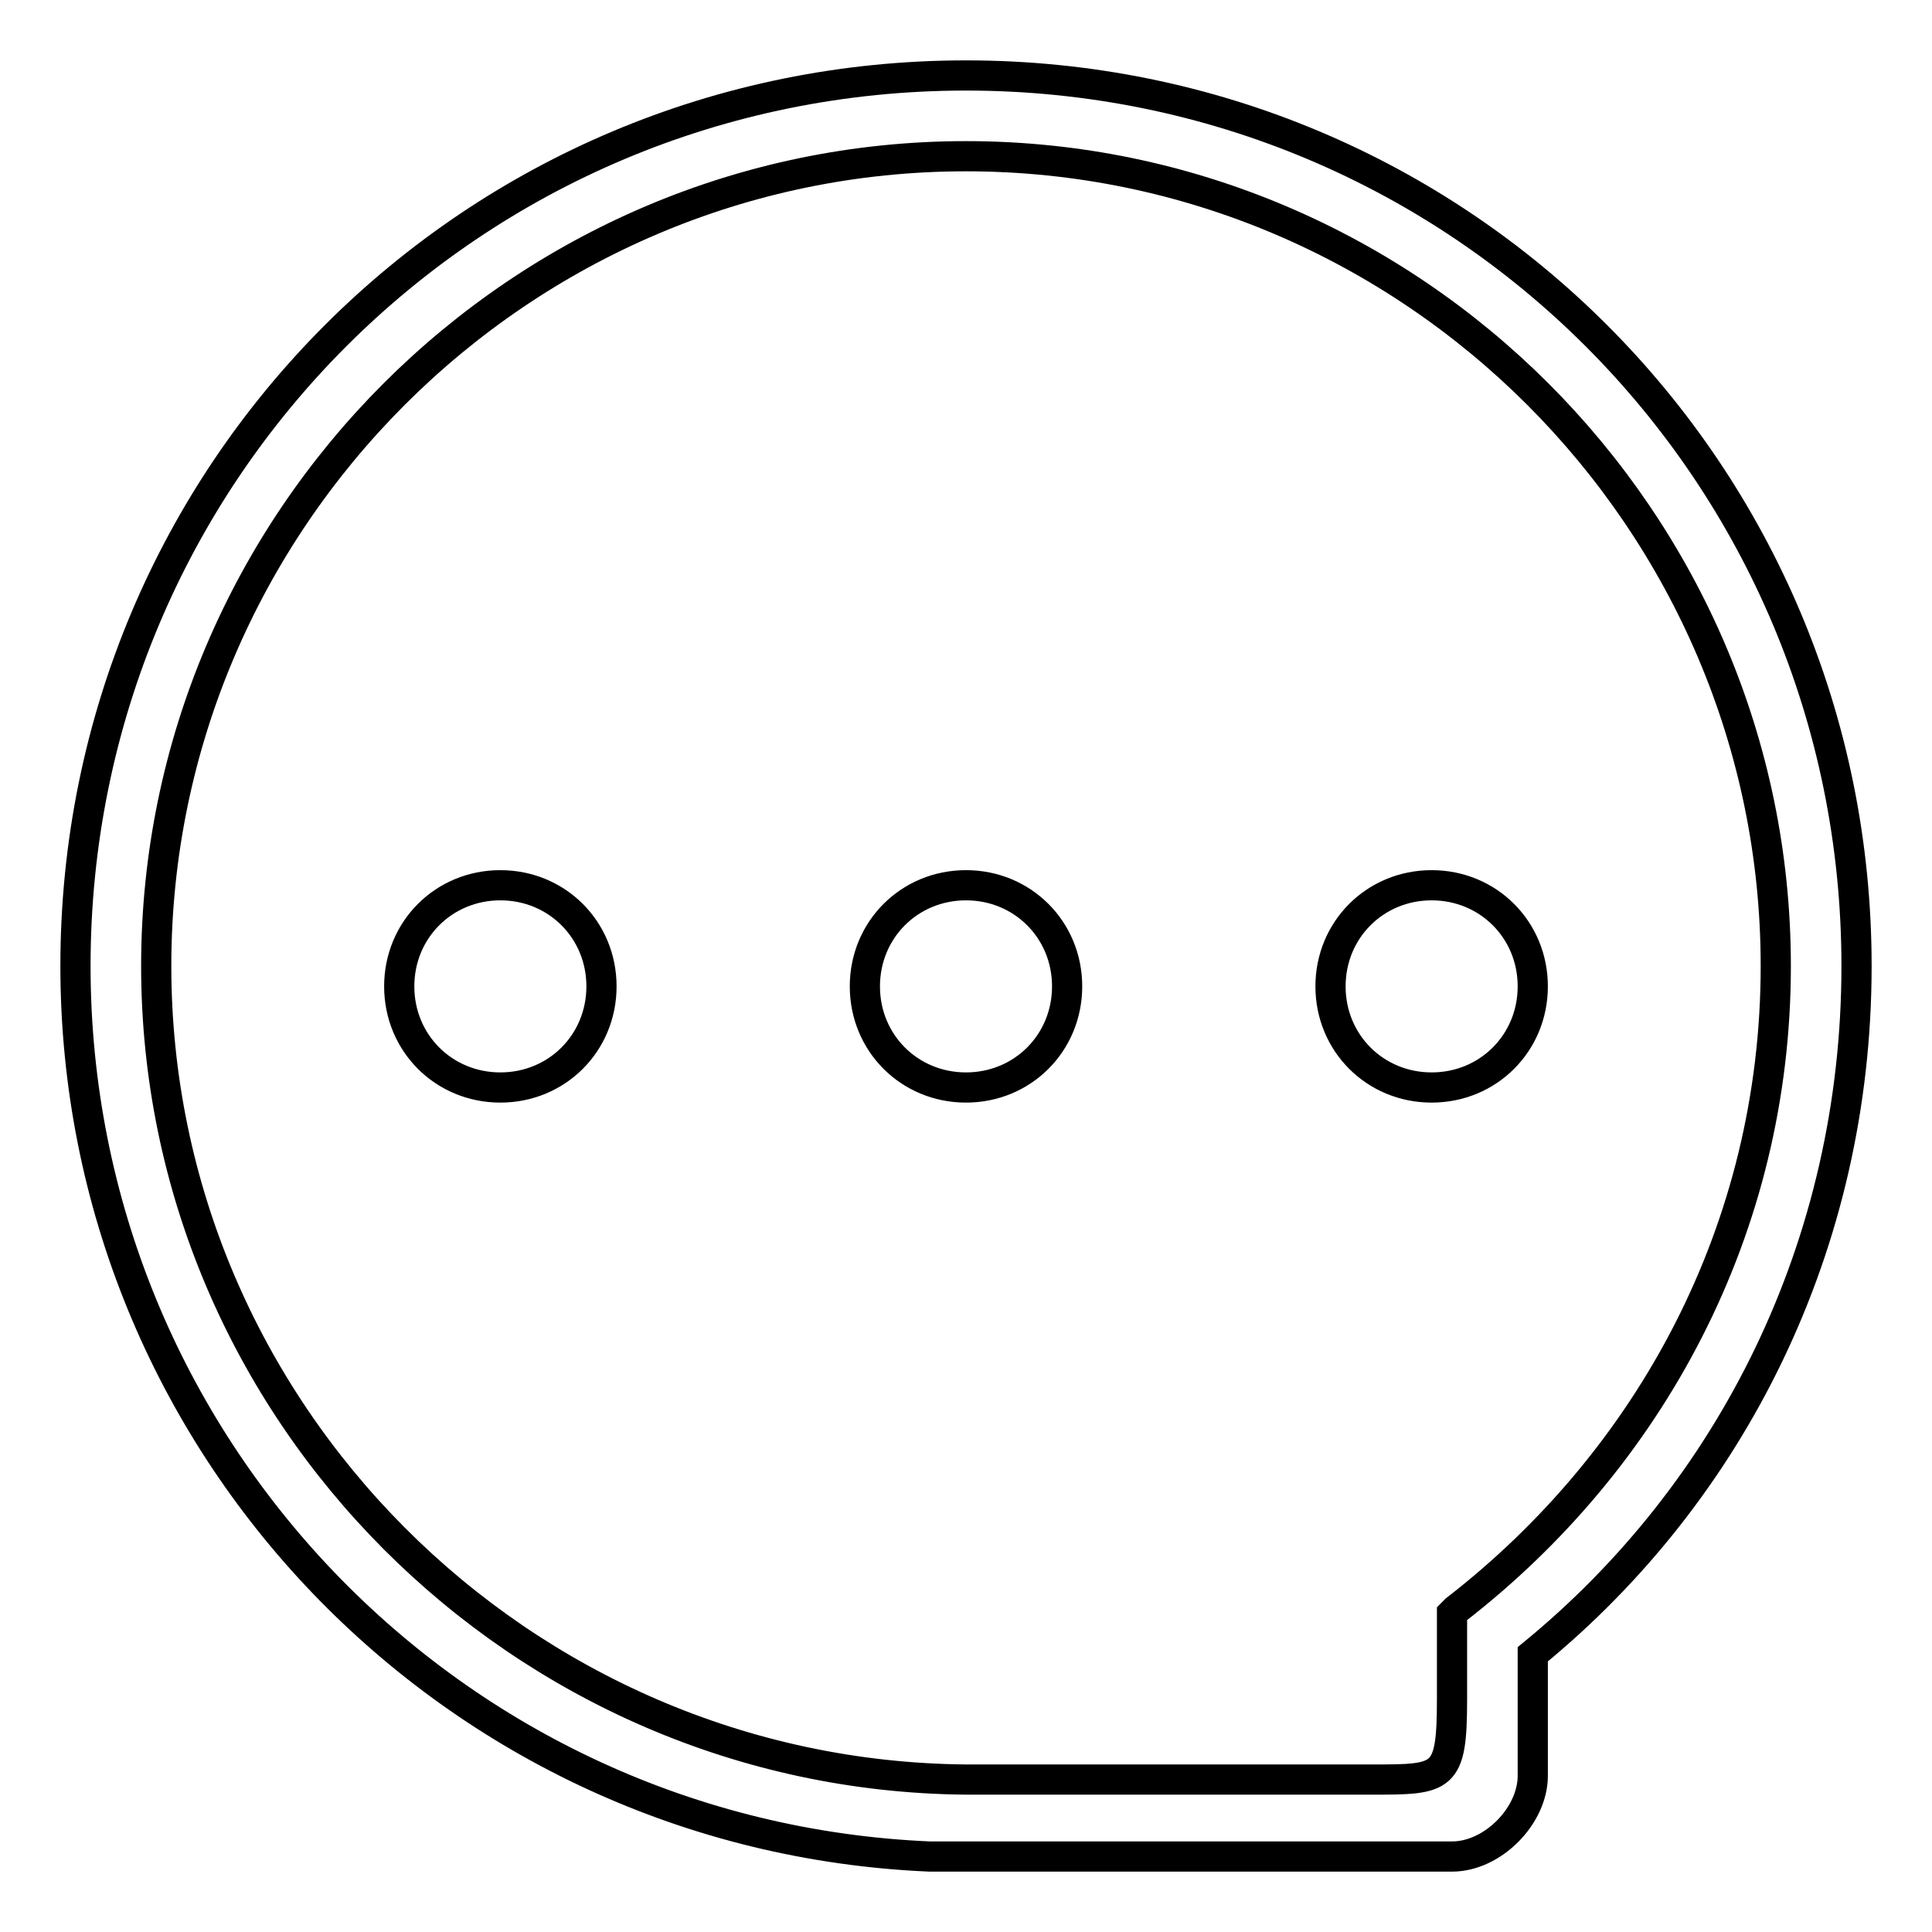 <?xml version="1.0" encoding="utf-8"?>
<!-- Svg Vector Icons : http://www.onlinewebfonts.com/icon -->
<!DOCTYPE svg PUBLIC "-//W3C//DTD SVG 1.1//EN" "http://www.w3.org/Graphics/SVG/1.1/DTD/svg11.dtd">
<svg version="1.1" xmlns="http://www.w3.org/2000/svg" xmlns:xlink="http://www.w3.org/1999/xlink" x="0px" y="0px" viewBox="0 0 256 256" enable-background="new 0 0 256 256" xml:space="preserve">
<g> <path stroke-width="4" fill-opacity="0" stroke="#000000"  d="M66.3,117.3c-7.5,0-13.4,5.9-13.4,13.4c0,7.5,5.9,13.4,13.4,13.4c7.5,0,13.4-5.9,13.4-13.4 C79.7,123.2,73.8,117.3,66.3,117.3z M128,117.3c-7.5,0-13.4,5.9-13.4,13.4c0,7.5,5.9,13.4,13.4,13.4c7.5,0,13.4-5.9,13.4-13.4 C141.4,123.2,135.5,117.3,128,117.3z M128,10C62.6,10,10,62.6,10,128c0,63.3,49.9,115.3,113.2,118h69.2c5.4,0,10.7-5.4,10.7-10.7 v-16.1C229.4,197.7,246,165,246,128C246,62.6,193.4,10,128,10z M192.9,213.3l-0.5,0.5v11.3c0,10.7-1.1,10.7-10.7,10.7H128 C69,235.3,20.7,187,20.7,128S69,20.7,128,20.7S235.3,69,235.3,128C235.3,162.9,218.6,193.4,192.9,213.3L192.9,213.3z M189.7,117.3 c-7.5,0-13.4,5.9-13.4,13.4c0,7.5,5.9,13.4,13.4,13.4c7.5,0,13.4-5.9,13.4-13.4C203.1,123.2,197.2,117.3,189.7,117.3z"/></g>
</svg>